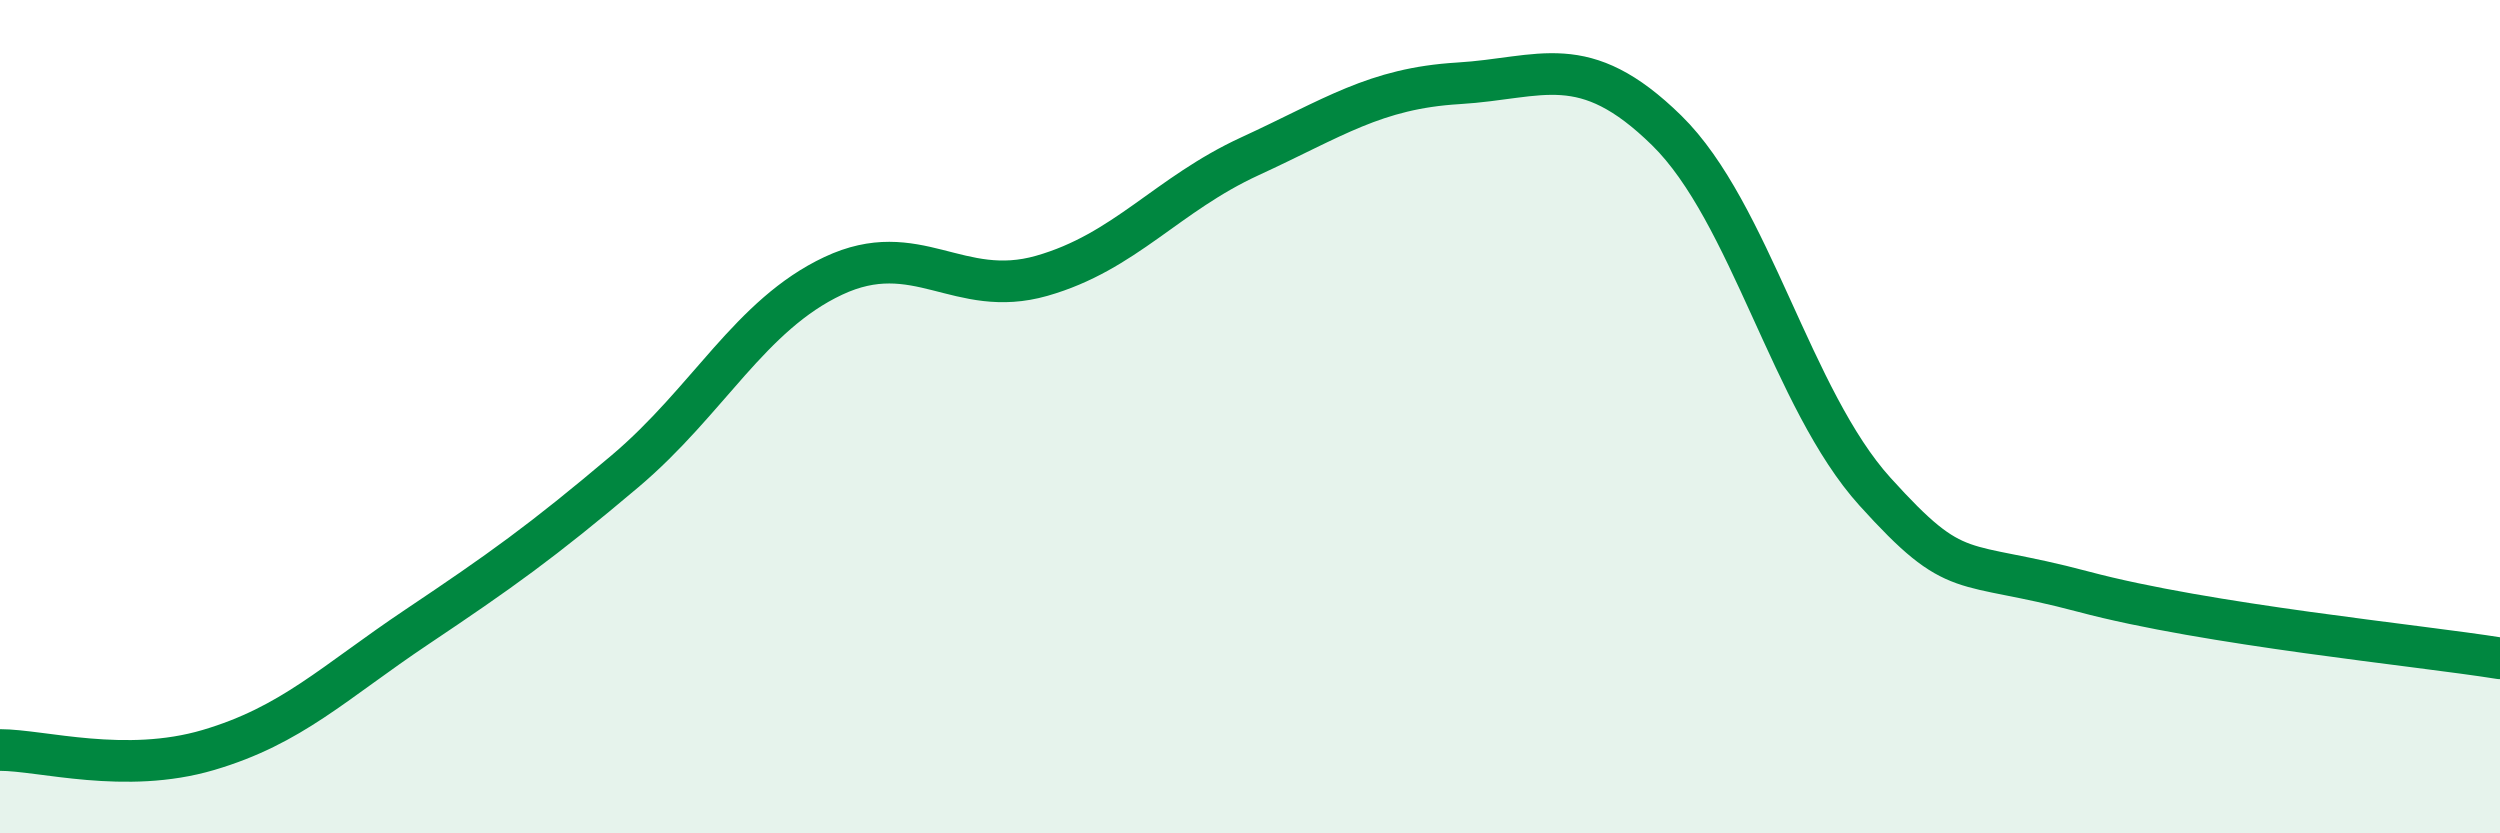 
    <svg width="60" height="20" viewBox="0 0 60 20" xmlns="http://www.w3.org/2000/svg">
      <path
        d="M 0,18 C 1,18 3,18.59 5,18 C 7,17.41 8,16.39 10,15.05 C 12,13.71 13,13 15,11.31 C 17,9.62 18,7.56 20,6.62 C 22,5.68 23,7.19 25,6.62 C 27,6.05 28,4.67 30,3.75 C 32,2.83 33,2.12 35,2 C 37,1.88 38,1.17 40,3.13 C 42,5.09 43,9.59 45,11.8 C 47,14.01 47,13.4 50,14.2 C 53,15 58,15.48 60,15.8L60 20L0 20Z"
        fill="#008740"
        opacity="0.1"
        stroke-linecap="round"
        stroke-linejoin="round"
      />
      <path
        d="M 0,18 C 1,18 3,18.59 5,18 C 7,17.41 8,16.39 10,15.05 C 12,13.71 13,13 15,11.31 C 17,9.62 18,7.56 20,6.62 C 22,5.68 23,7.19 25,6.62 C 27,6.05 28,4.67 30,3.75 C 32,2.83 33,2.12 35,2 C 37,1.88 38,1.17 40,3.13 C 42,5.09 43,9.59 45,11.8 C 47,14.01 47,13.4 50,14.2 C 53,15 58,15.48 60,15.8"
        stroke="#008740"
        stroke-width="1"
        fill="none"
        stroke-linecap="round"
        stroke-linejoin="round"
      />
    </svg>
  